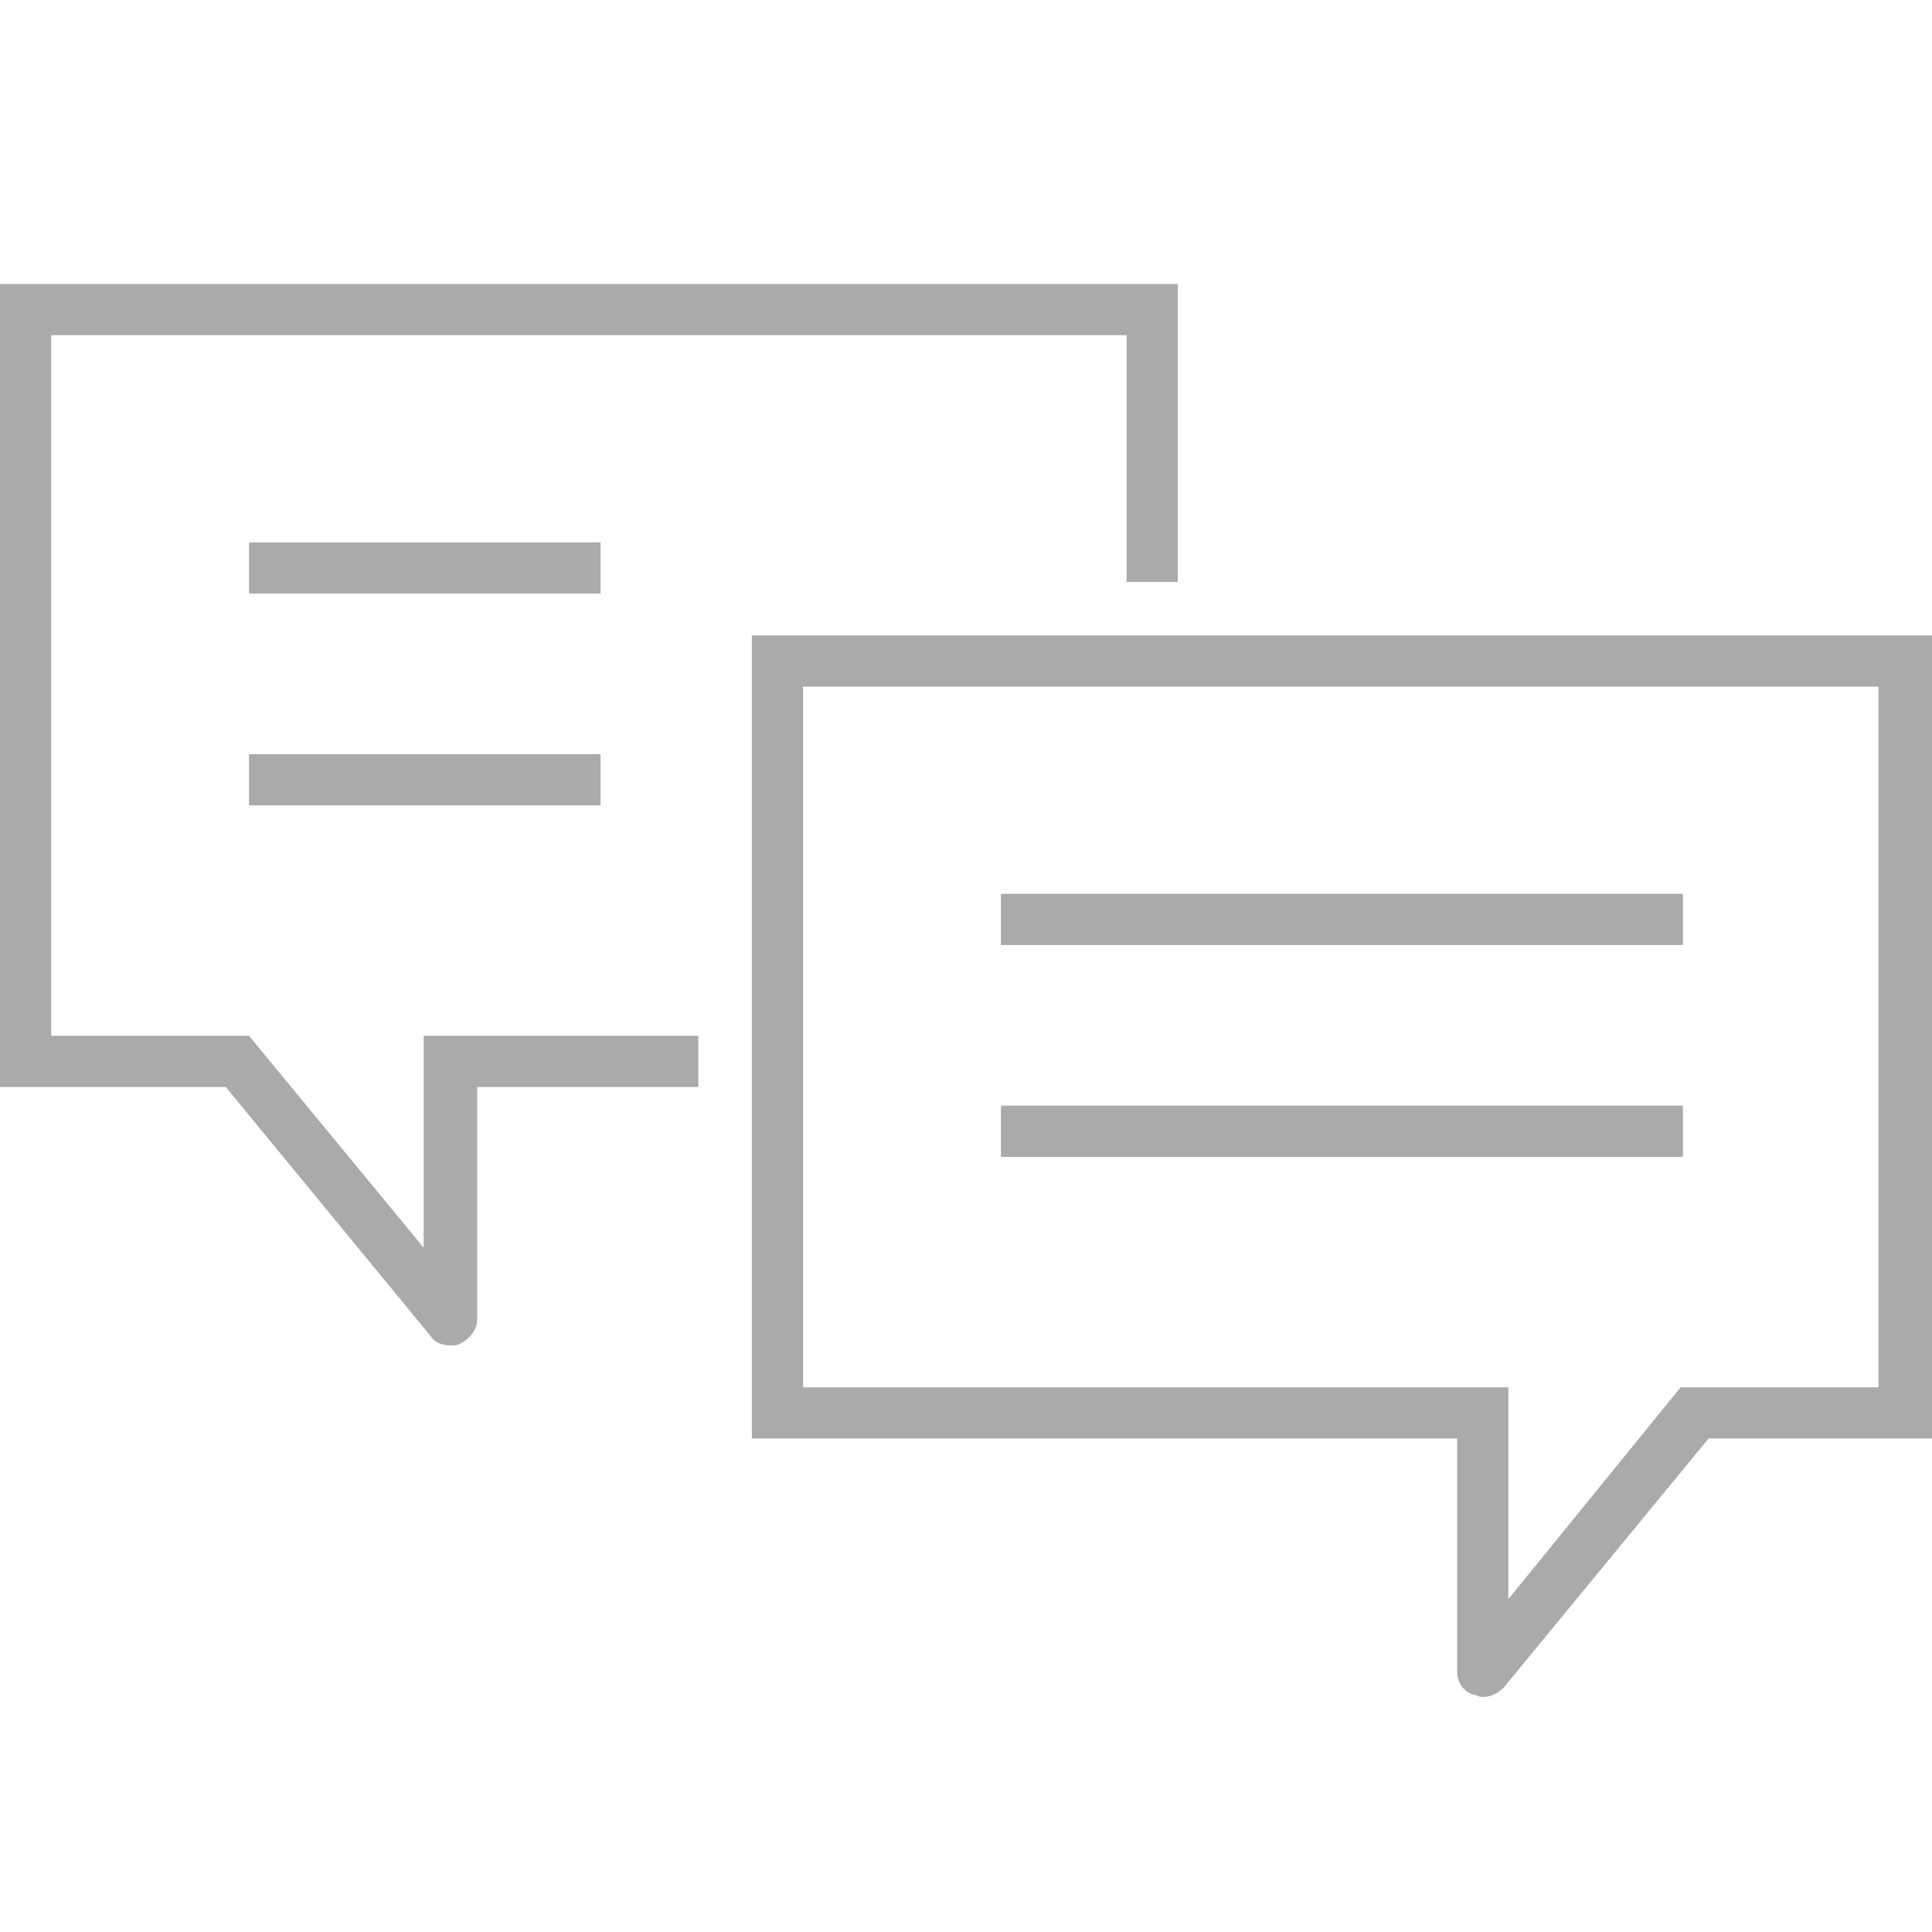 <svg version="1.1" id="Layer_1" xmlns="http://www.w3.org/2000/svg" xmlns:xlink="http://www.w3.org/1999/xlink" x="0px" y="0px" viewBox="0 0 83 83" style="enable-background:new 0 0 83 83;" xml:space="preserve">
<style type="text/css">
	.st0{fill:#aaaaaa;}
    .st1{fill:#aaaaaa;}
</style>
<g>
	<rect x="43" y="38.4" class="st0" width="29.3" height="2.2"></rect>
	<rect x="43" y="47.5" class="st0" width="29.3" height="2.2"></rect>
	<rect x="10.7" y="23.3" class="st0" width="15.1" height="2.2"></rect>
	<rect x="10.7" y="32.4" class="st0" width="15.1" height="2.2"></rect>
	<path class="st0" d="M18.2,44.5v2.2v6.9l-7.5-9.1H9.9l0,0H2.2V14.4h46.2V25h2.2V12.2H0v34.5h9.7l8.8,10.7c0.2,0.3,0.5,0.4,0.9,0.4
		c0.1,0,0.3,0,0.4-0.1c0.4-0.2,0.7-0.6,0.7-1v-10H30v-2.2H19.3H18.2z"></path>
	<path class="st0" d="M83,27.3H32.3v34.5h30.3v10c0,0.5,0.3,0.9,0.7,1c0.1,0,0.2,0.1,0.4,0.1c0.3,0,0.6-0.1,0.9-0.4l8.8-10.7H83
		V27.3z M80.8,59.6h-8.5v0l-0.1,0l-7.4,9.1v-6.9h0v-2.2h-1.1H34.5V29.5h46.2V59.6z"></path>
</g>
</svg>